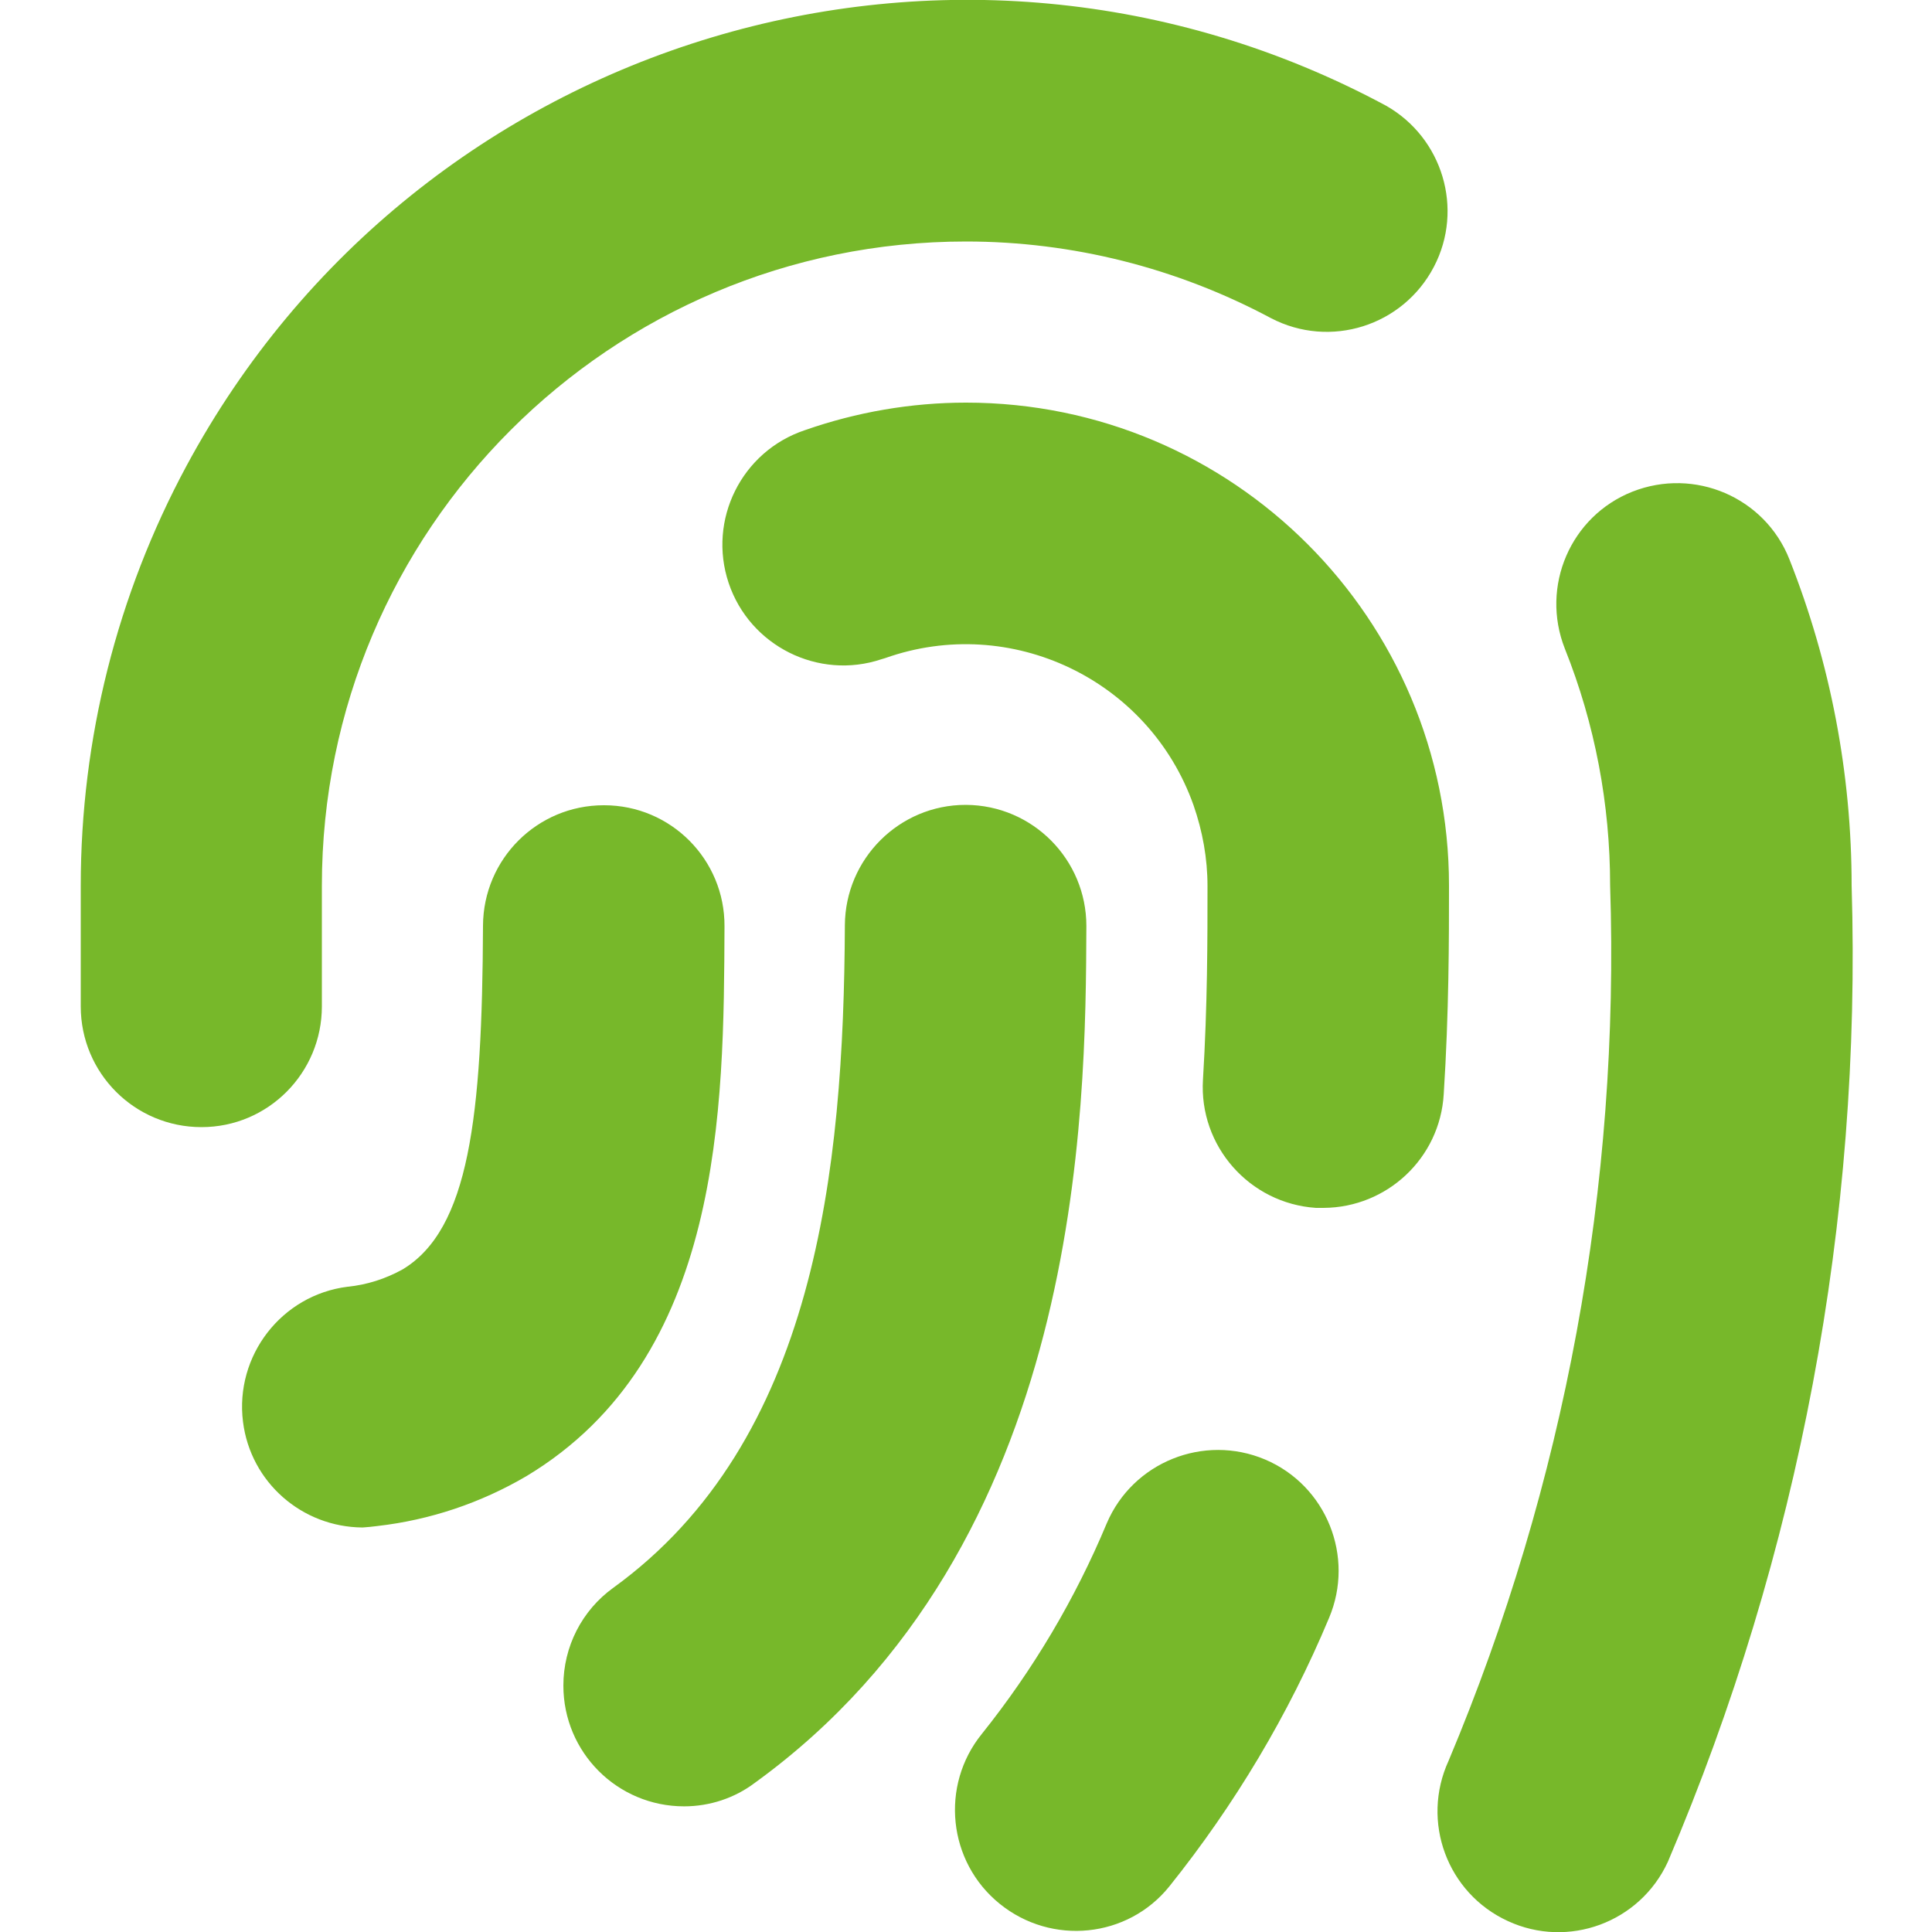 <?xml version="1.0" encoding="utf-8"?>
<!-- Generator: Adobe Illustrator 27.9.0, SVG Export Plug-In . SVG Version: 6.00 Build 0)  -->
<svg version="1.1" id="Layer_1" xmlns="http://www.w3.org/2000/svg" xmlns:xlink="http://www.w3.org/1999/xlink" x="0px" y="0px"
	 viewBox="0 0 512 512" style="enable-background:new 0 0 512 512;" xml:space="preserve">
<style type="text/css">
	.st0{fill:#77B82A;}
</style>
<path class="st0" d="M181.3,478.7c-17.7,0-32-14.3-32-32c0-10.3,4.9-19.9,13.2-25.9c53.6-38.8,61.1-110.5,61.4-175.6
	c0.1-17.6,14.4-31.9,32-31.9h0.1c17.7,0.1,31.9,14.5,31.9,32.1c0,0,0,0,0,0c-0.2,49.1-0.7,164-87.9,227.1
	C194.7,476.5,188.1,478.7,181.3,478.7z M309.9,499.9c17.3-21.6,31.6-45.5,42.3-71.1c6.9-16.3-0.7-35.1-16.9-42
	c-16.3-6.9-35.1,0.7-42,16.9l0,0c-8.4,20.1-19.5,38.8-33.1,55.8c-11.1,13.7-9,33.9,4.7,45C278.7,515.7,298.9,513.6,309.9,499.9
	L309.9,499.9z M382.6,290c1.4-21.8,1.4-41.2,1.4-55.3c0-70.7-57.3-128-128-128c-14.5,0-29,2.5-42.7,7.3
	c-16.8,5.6-25.8,23.8-20.2,40.5s23.8,25.8,40.5,20.2c0.3-0.1,0.7-0.2,1-0.3c33.3-11.8,69.9,5.7,81.7,39c2.4,6.9,3.7,14.1,3.7,21.4
	c0,14.1,0,31.6-1.2,51.3c-1.1,17.6,12.3,32.8,29.9,34c0,0,0.1,0,0.1,0c0.7,0,1.3,0,2,0C367.6,320,381.6,306.9,382.6,290L382.6,290z
	 M100.1,404.4c13.9-1.6,27.3-6.1,39.4-13.2c52.1-31.3,52.3-97.4,52.5-145.7c0.1-17.7-14.2-32.1-31.9-32.1c0,0,0,0,0,0H160
	c-17.6,0-31.9,14.2-32,31.9c-0.2,50.9-3.7,80.5-21.3,91.1c-4.5,2.5-9.5,4.1-14.6,4.6c-17.5,2.2-29.9,18.3-27.7,35.8
	c2,16,15.6,27.9,31.7,28C97.4,404.7,98.7,404.6,100.1,404.4z M442,493.4c34.8-81.7,51.4-170,48.7-258.7c0-29.6-5.6-59-16.5-86.5
	c-6.5-16.4-25.1-24.4-41.6-17.9c-16.4,6.5-24.4,25.1-17.9,41.6c8,20,12,41.3,12,62.8c2.6,79.5-12,158.6-42.8,231.9
	c-7.4,16.1-0.4,35.1,15.7,42.5C415.6,516.5,434.6,509.5,442,493.4L442,493.4L442,493.4z M85.3,266.7v-32C85.3,140.4,161.8,64,256,64
	c28.2,0,55.9,7,80.8,20.3c15.7,8.2,35,2.1,43.2-13.6c8-15.3,2.3-34.2-12.7-42.7C253.1-33.4,110.8,9.4,49.4,123.5
	c-18.4,34.2-28,72.4-28,111.2v32c0,17.7,14.3,32,32,32S85.3,284.3,85.3,266.7z"/>
</svg>
